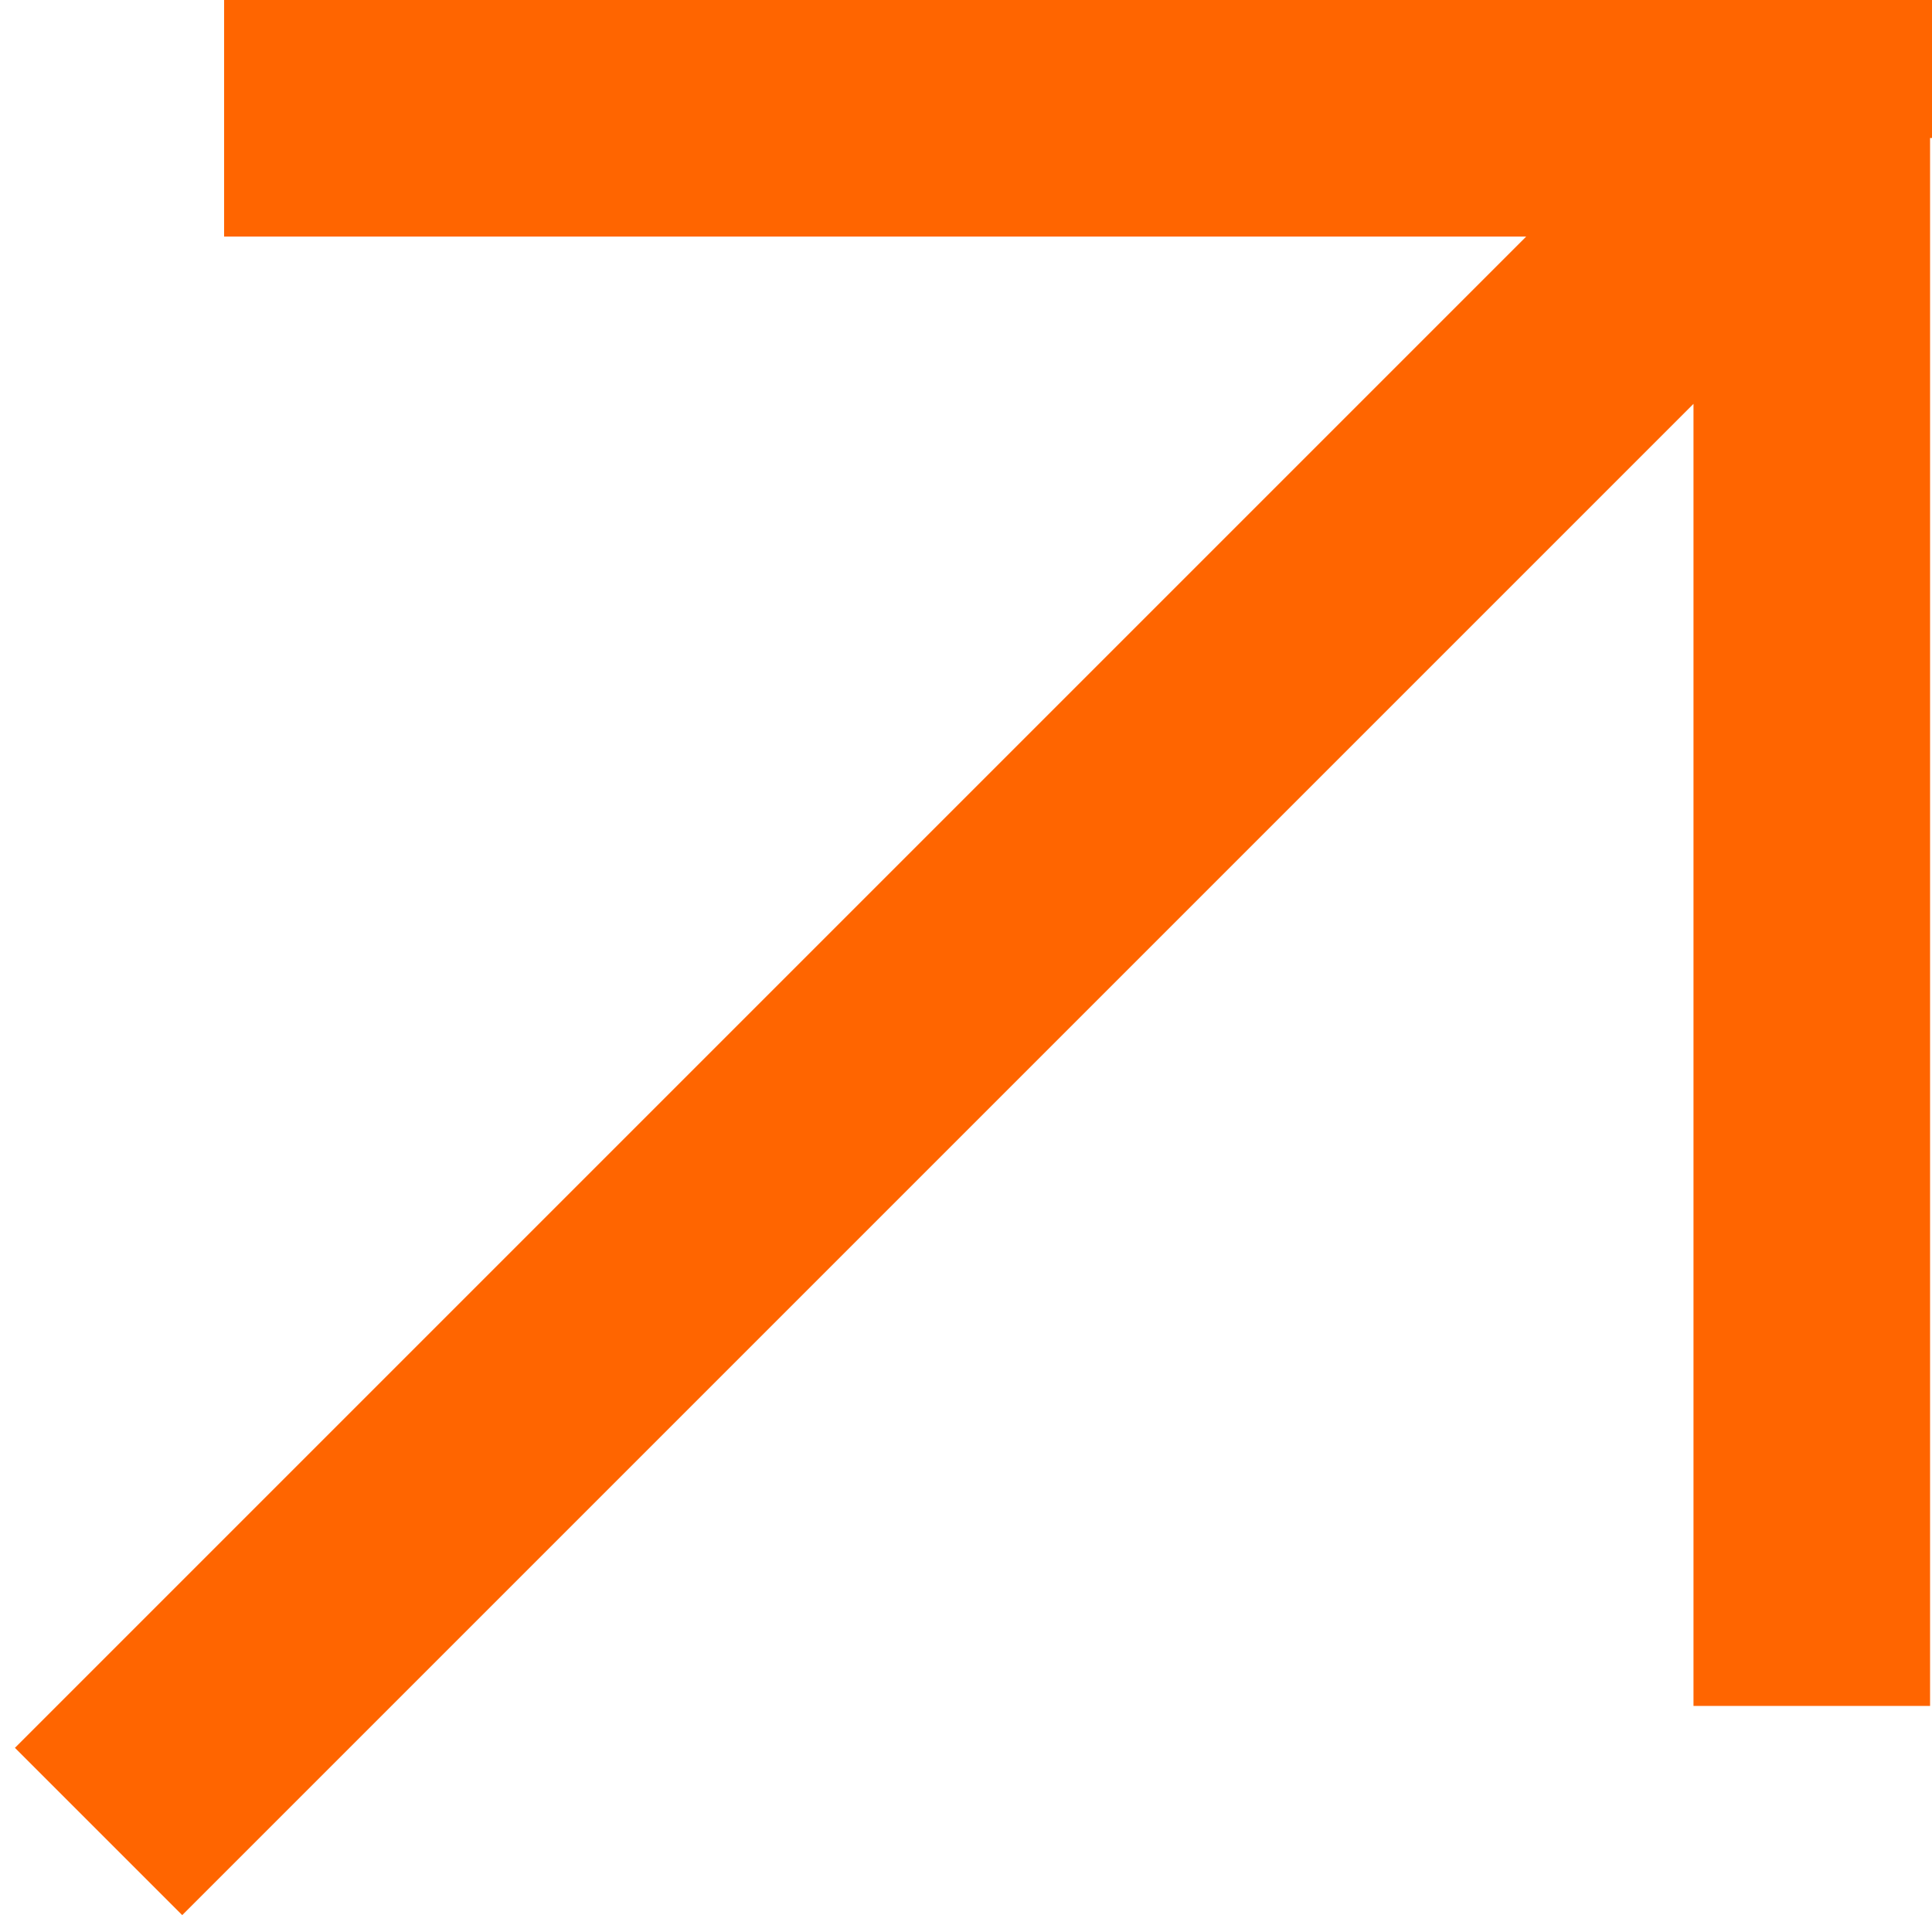 <svg width="97" height="97" viewBox="0 0 97 97" fill="none" xmlns="http://www.w3.org/2000/svg">
<g clip-path="url(#clip0_106_489)">
<g clip-path="url(#clip1_106_489)">
<g clip-path="url(#clip2_106_489)">
<path d="M11.252 5.938H90.964M90.964 5.938V85.65M90.964 5.938L4.949 91.953" stroke="#FF6500" stroke-width="11.878"/>
<path d="M97.001 0H90.072V6.929H97.001V0Z" fill="#FF6500"/>
</g>
</g>
</g>
<defs>
<clipPath id="clip0_106_489">
<rect width="97" height="97" fill="white"/>
</clipPath>
<clipPath id="clip1_106_489">
<rect width="97" height="97" fill="white"/>
</clipPath>
<clipPath id="clip2_106_489">
<rect width="97" height="97" fill="white"/>
</clipPath>
</defs>
</svg>
